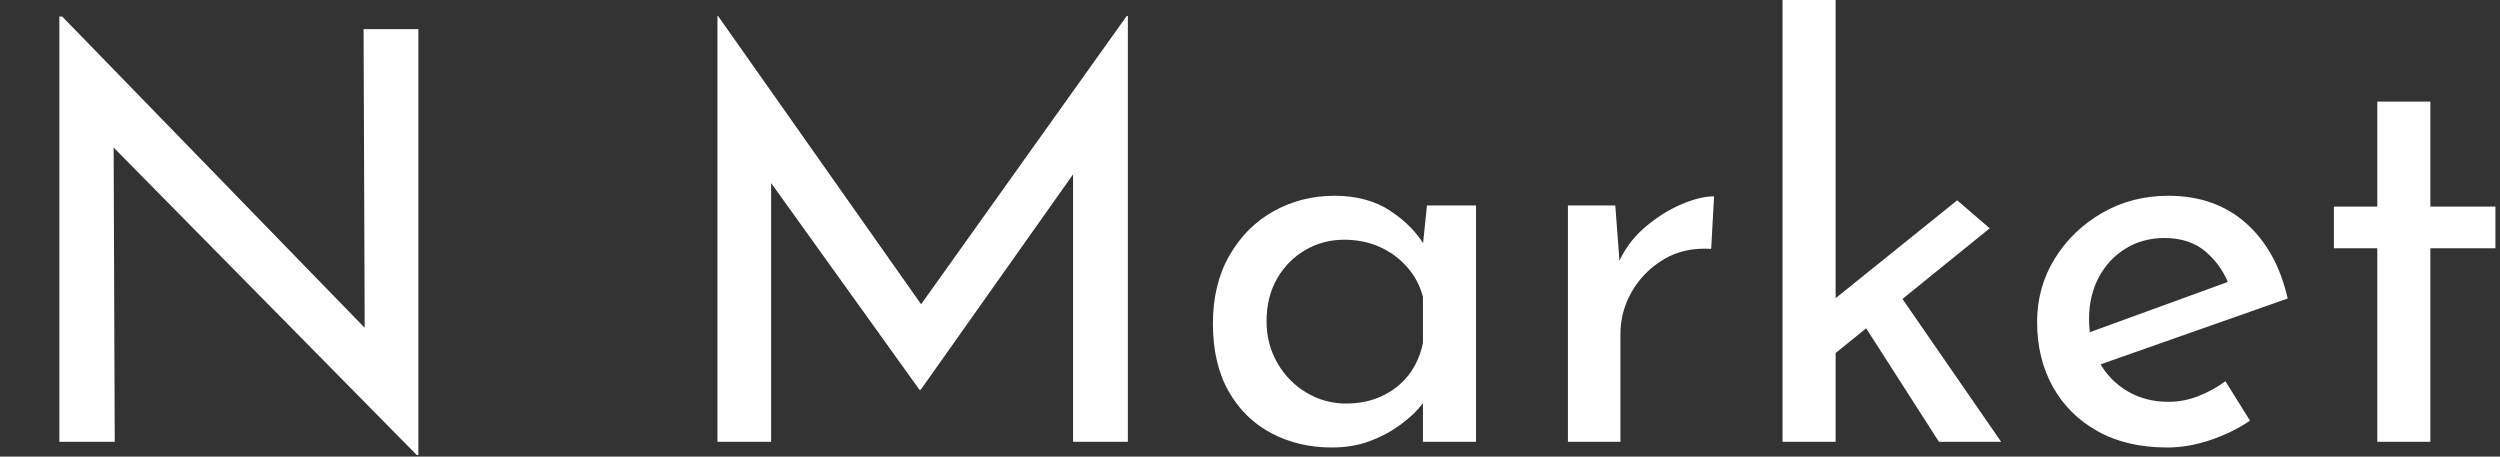 <svg xmlns="http://www.w3.org/2000/svg" width="438" height="80" viewBox="0 0 438 80"><rect x="0" y="0" width="438" height="80" fill="#333333" stroke="none"/><path fill="#fff" d="M73.30 79.70L73 79.70L17.10 23L19.90 23.70L20.10 77.40L10.40 77.40L10.40 2.90L10.90 2.90L66.20 59.80L63.90 59.30L63.70 5.10L73.30 5.10L73.30 79.70ZM135.10 77.40L125.70 77.40L125.70 2.80L125.80 2.80L163.70 56.60L159.60 55.80L197.40 2.80L197.60 2.80L197.60 77.40L188 77.40L188 24.80L188.60 29.70L161.30 68.30L161.10 68.30L133.40 29.70L135.10 25.20L135.10 77.40ZM233.30 78.40L233.30 78.40Q227.50 78.40 222.75 75.90Q218 73.40 215.25 68.55Q212.50 63.70 212.50 56.70L212.50 56.70Q212.50 49.80 215.40 44.75Q218.30 39.70 223.15 37Q228 34.30 233.80 34.30L233.80 34.30Q239.60 34.30 243.60 36.95Q247.60 39.60 249.70 43.20L249.70 43.20L249.10 44.80L250 36L258.60 36L258.60 77.40L249.30 77.40L249.30 66.60L250.30 69Q249.90 70 248.55 71.55Q247.20 73.10 244.95 74.70Q242.70 76.30 239.80 77.35Q236.90 78.40 233.30 78.40ZM235.80 70.70L235.80 70.70Q239.30 70.70 242.10 69.40Q244.90 68.10 246.75 65.75Q248.60 63.40 249.30 60.10L249.30 60.10L249.30 52Q248.50 49 246.50 46.75Q244.50 44.50 241.70 43.25Q238.90 42.00 235.50 42.00L235.50 42.00Q231.80 42.00 228.70 43.80Q225.60 45.60 223.75 48.80Q221.90 52 221.90 56.30L221.90 56.30Q221.90 60.30 223.80 63.60Q225.70 66.90 228.90 68.80Q232.10 70.70 235.80 70.70ZM274.70 36L283 36L283.90 48L283.40 46.40Q285 42.60 288.05 39.95Q291.10 37.30 294.45 35.85Q297.80 34.40 300.30 34.40L300.30 34.40L299.80 43.60Q295.10 43.30 291.55 45.40Q288 47.50 285.95 51Q283.90 54.50 283.90 58.50L283.90 58.50L283.90 77.40L274.70 77.40L274.70 36ZM321.60 77.40L312.30 77.40L312.30 0L321.60 0L321.60 77.40ZM325.40 55.10L331.60 49.90L350.60 77.40L339.70 77.40L325.40 55.10ZM348.60 40.00L318.70 64.20L317.80 55.30L342.90 35.10L348.60 40.00ZM379.70 78.40L379.70 78.40Q372.60 78.40 367.50 75.55Q362.40 72.70 359.65 67.75Q356.90 62.80 356.90 56.40L356.90 56.40Q356.90 50.30 360.00 45.30Q363.10 40.30 368.30 37.30Q373.50 34.30 379.90 34.30L379.90 34.30Q388.10 34.30 393.50 39.10Q398.90 43.90 400.80 52.30L400.80 52.30L366.70 64.30L364.50 58.80L392.50 48.60L390.50 49.90Q389.30 46.60 386.50 44.15Q383.70 41.70 379.20 41.70L379.20 41.70Q375.40 41.70 372.40 43.55Q369.40 45.40 367.70 48.60Q366.00 51.80 366.00 55.90L366.00 55.90Q366.00 60.20 367.80 63.45Q369.60 66.70 372.75 68.55Q375.90 70.40 379.90 70.40L379.90 70.40Q382.60 70.40 385.15 69.40Q387.70 68.40 389.90 66.80L389.90 66.80L394.20 73.70Q391.10 75.80 387.25 77.10Q383.40 78.40 379.70 78.40ZM416.50 36.20L416.50 17.80L425.80 17.80L425.80 36.20L437.20 36.20L437.20 43.50L425.80 43.50L425.80 77.40L416.50 77.40L416.50 43.50L408.90 43.50L408.90 36.20L416.50 36.20Z"></path></svg>